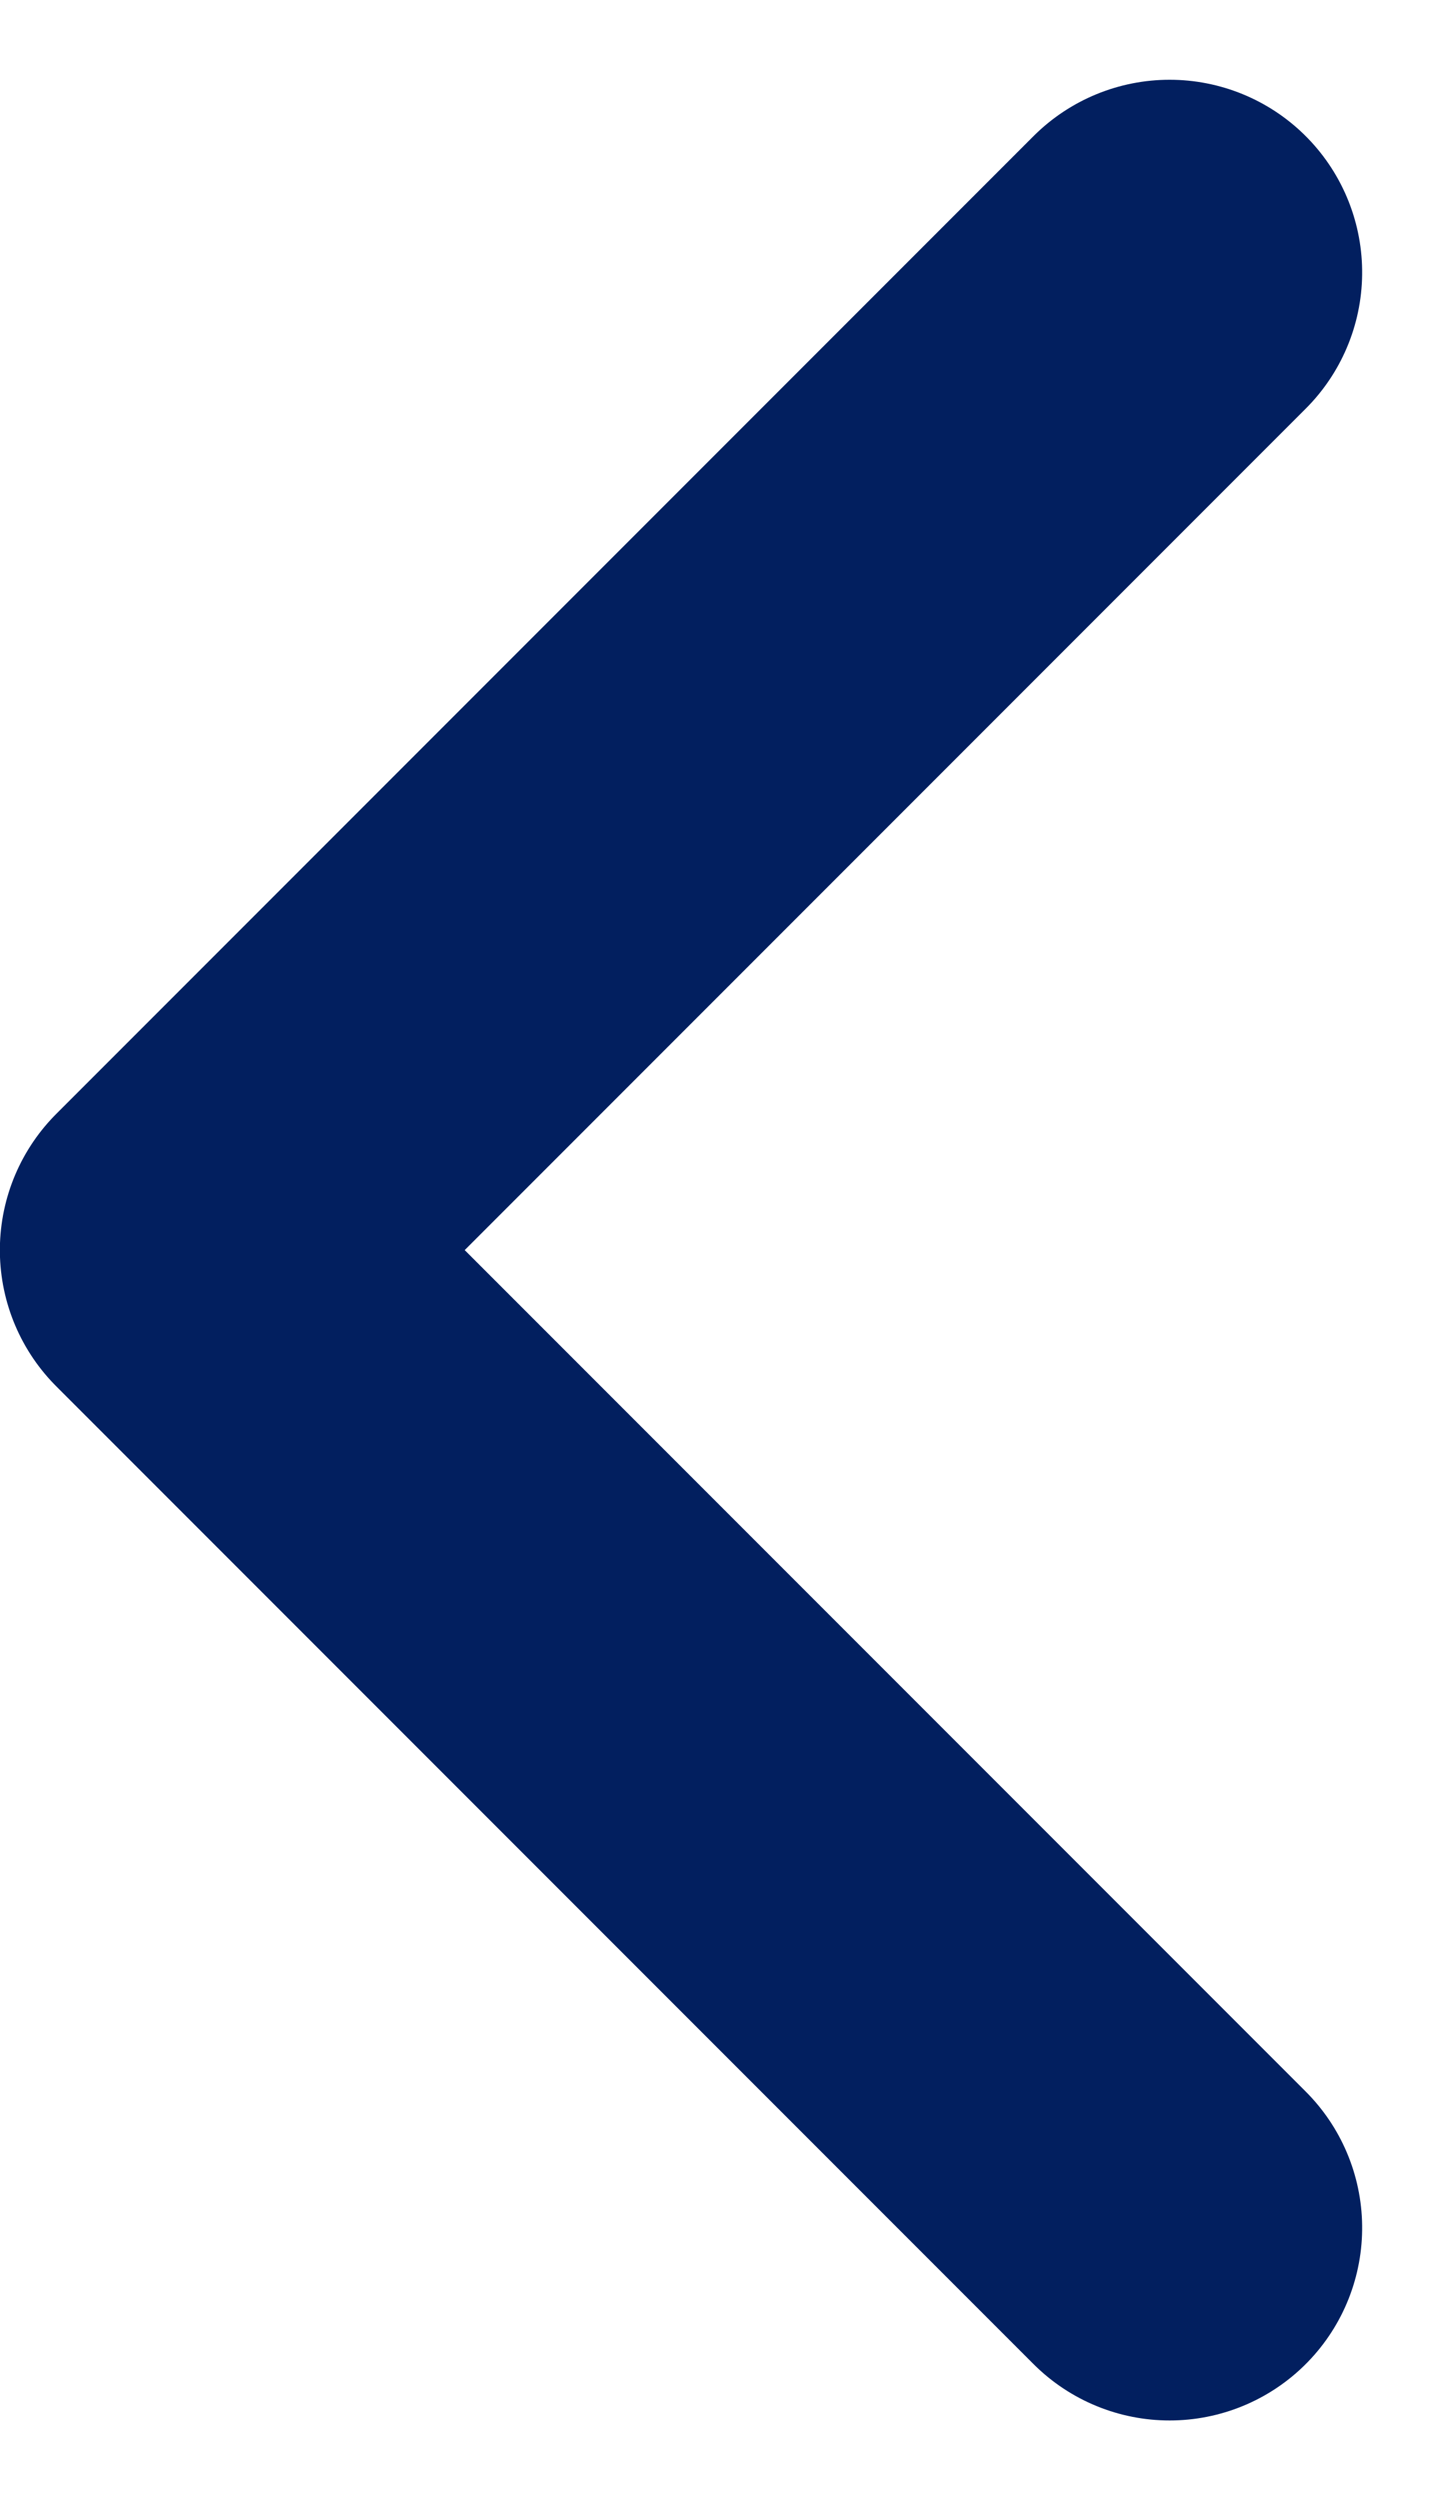 <svg xmlns="http://www.w3.org/2000/svg" width="11.234" height="19.467">
    <g data-name="Component 142 – 4">
        <path data-name="Path 92" d="m2394.66 801.917 7.613 7.613 7.613-7.613" transform="rotate(90 1601.784 -790.755)" style="fill:none;stroke:#021f5f;stroke-linecap:round;stroke-linejoin:round;stroke-width:3px"/>
    </g>
</svg>
